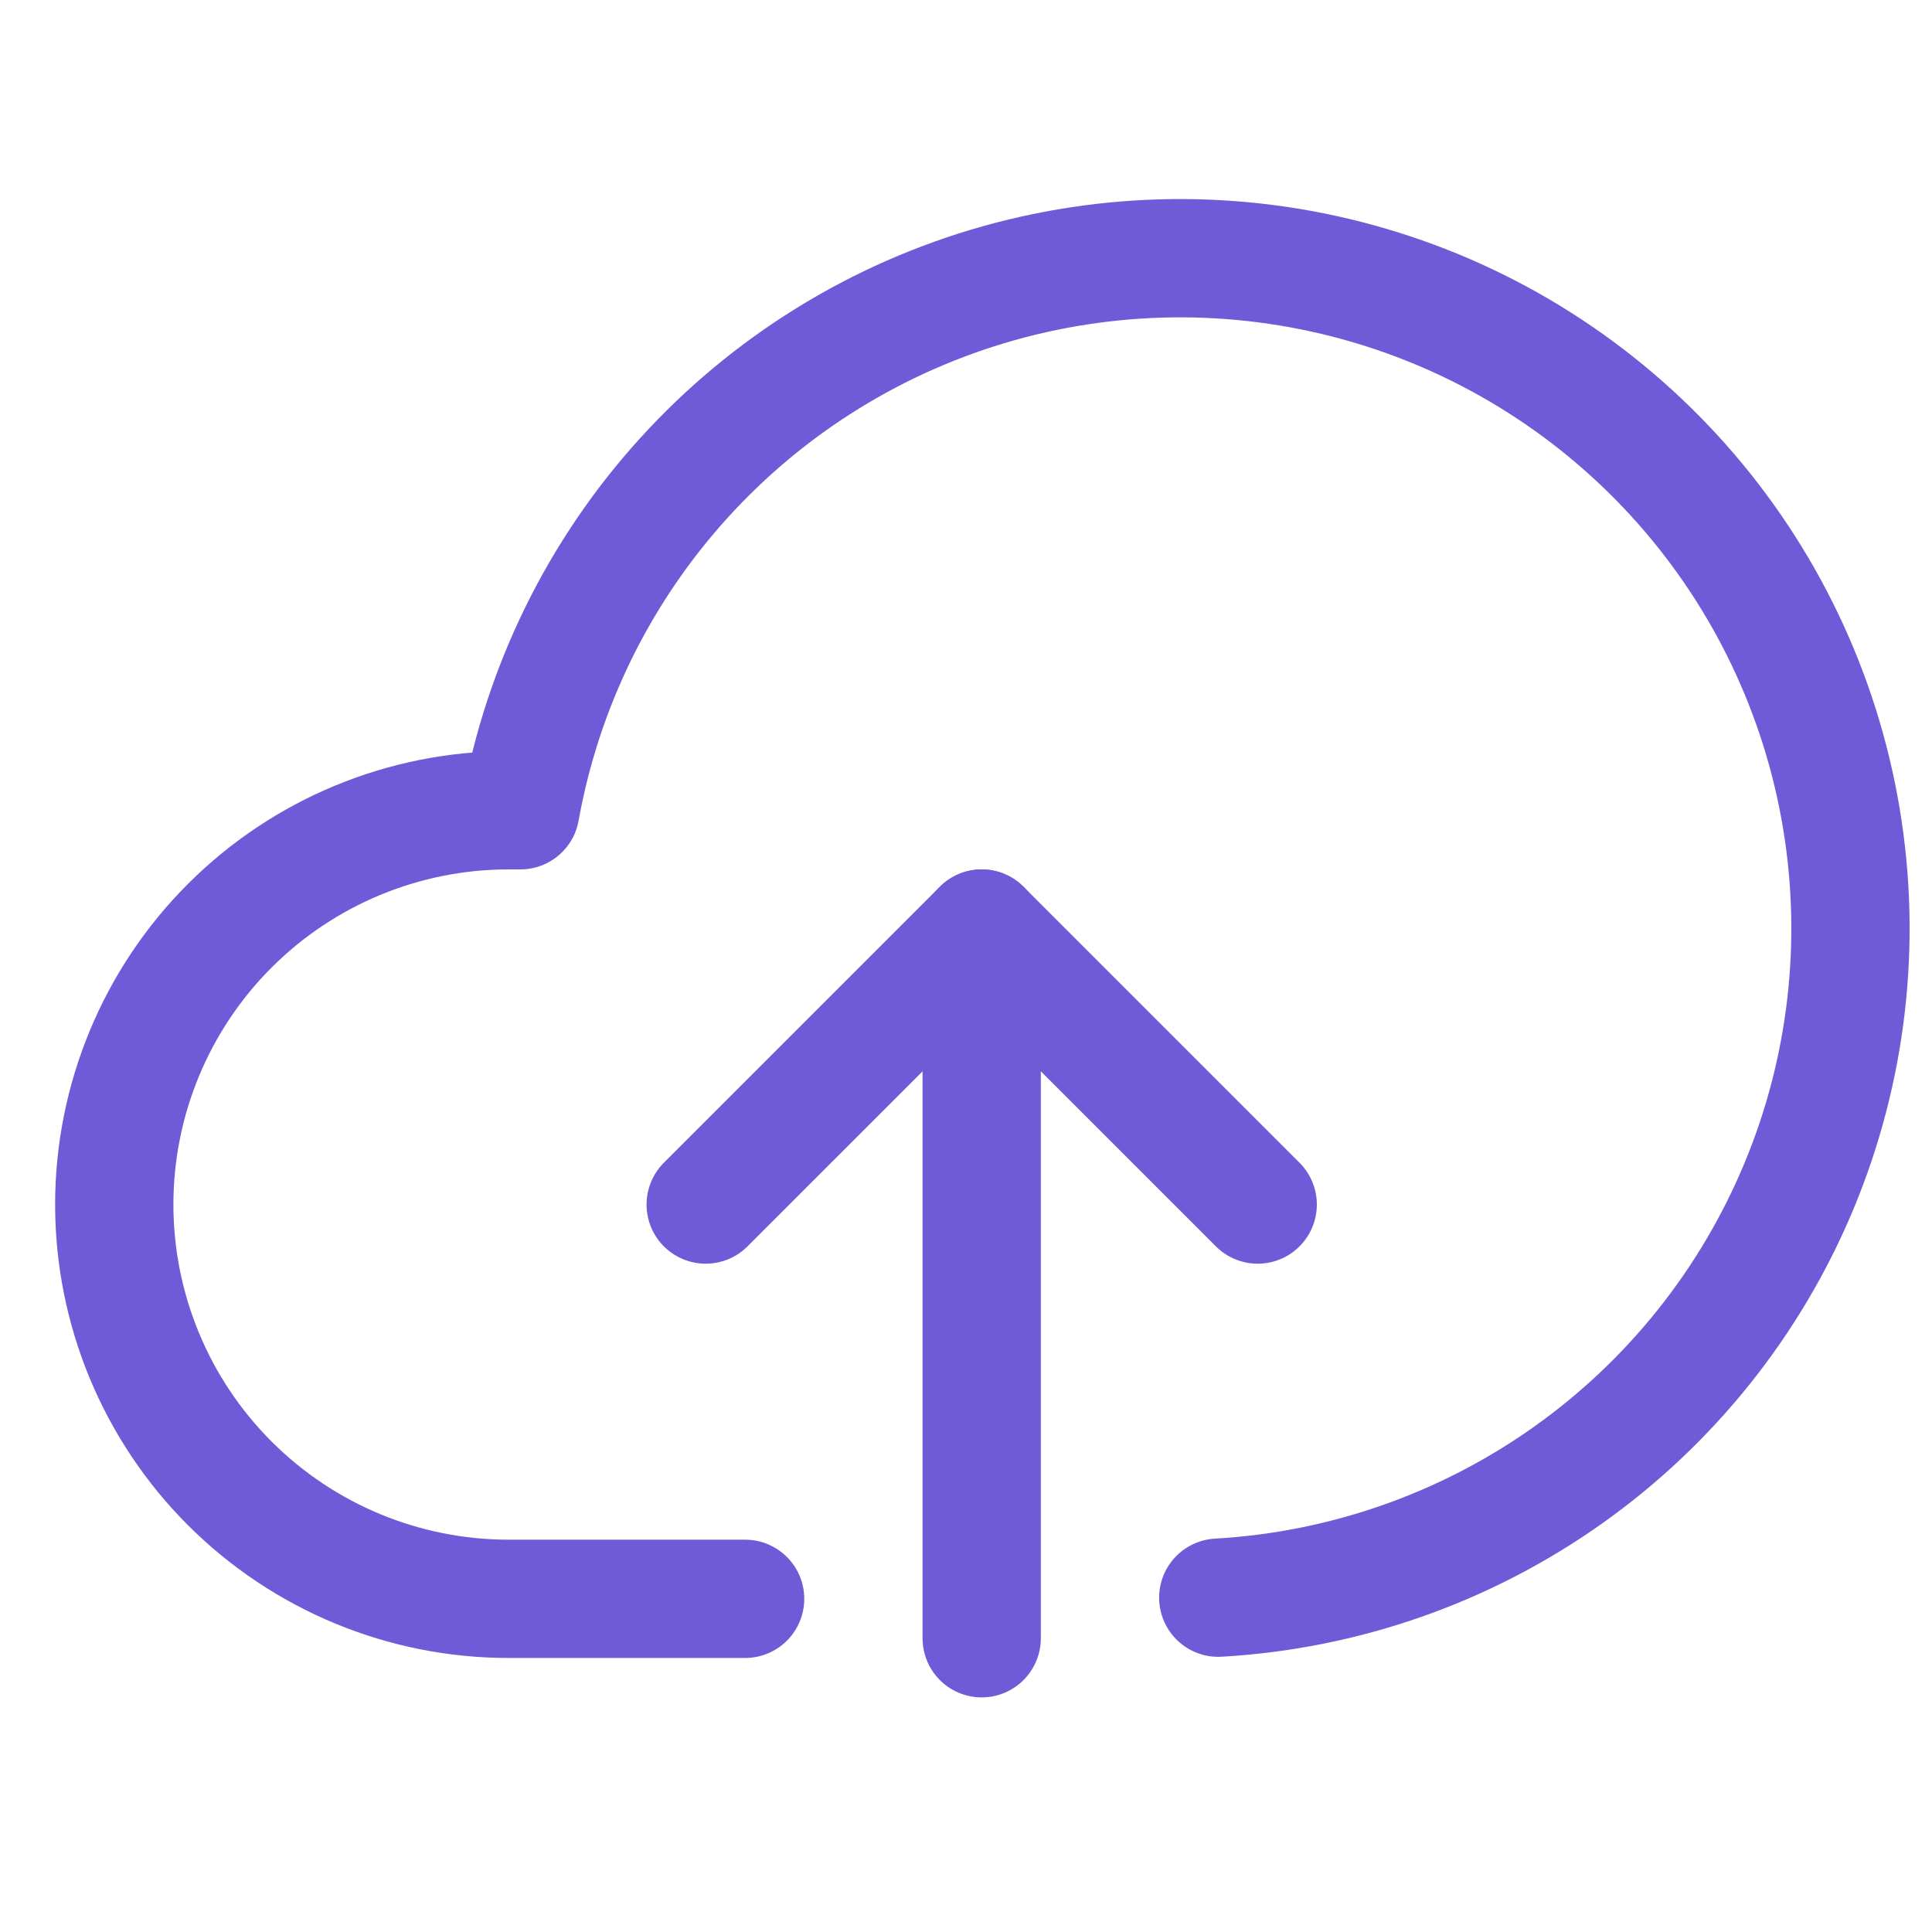 <svg width="49" height="49" viewBox="0 0 49 49" fill="none" xmlns="http://www.w3.org/2000/svg">
<g clip-path="url(#clip0)">
<path d="M24.898 41.55V23.55" stroke="#6F5BD8" stroke-width="3" stroke-miterlimit="10" stroke-linecap="round" stroke-linejoin="round"/>
<path d="M17.898 30.55L24.898 23.55L31.898 30.55" stroke="#6F5BD8" stroke-width="3" stroke-miterlimit="10" stroke-linecap="round" stroke-linejoin="round"/>
<path d="M30.898 40.521C34.086 40.339 37.158 39.264 39.763 37.417C42.368 35.571 44.4 33.028 45.627 30.08C46.854 27.132 47.226 23.899 46.7 20.749C46.174 17.6 44.772 14.662 42.654 12.273C40.536 9.883 37.789 8.138 34.725 7.238C31.662 6.338 28.407 6.319 25.333 7.182C22.259 8.046 19.491 9.758 17.345 12.122C15.198 14.486 13.762 17.407 13.198 20.55H12.898C10.246 20.55 7.703 21.604 5.827 23.479C3.952 25.354 2.898 27.898 2.898 30.55C2.898 33.202 3.952 35.746 5.827 37.621C7.703 39.496 10.246 40.55 12.898 40.55H18.898" stroke="#6F5BD8" stroke-width="3" stroke-miterlimit="10" stroke-linecap="round" stroke-linejoin="round"/>
</g>
<defs>
<clipPath id="clip0">
<rect width="48" height="48" fill="white" transform="translate(0.898 0.55)"/>
</clipPath>
</defs>
</svg>
